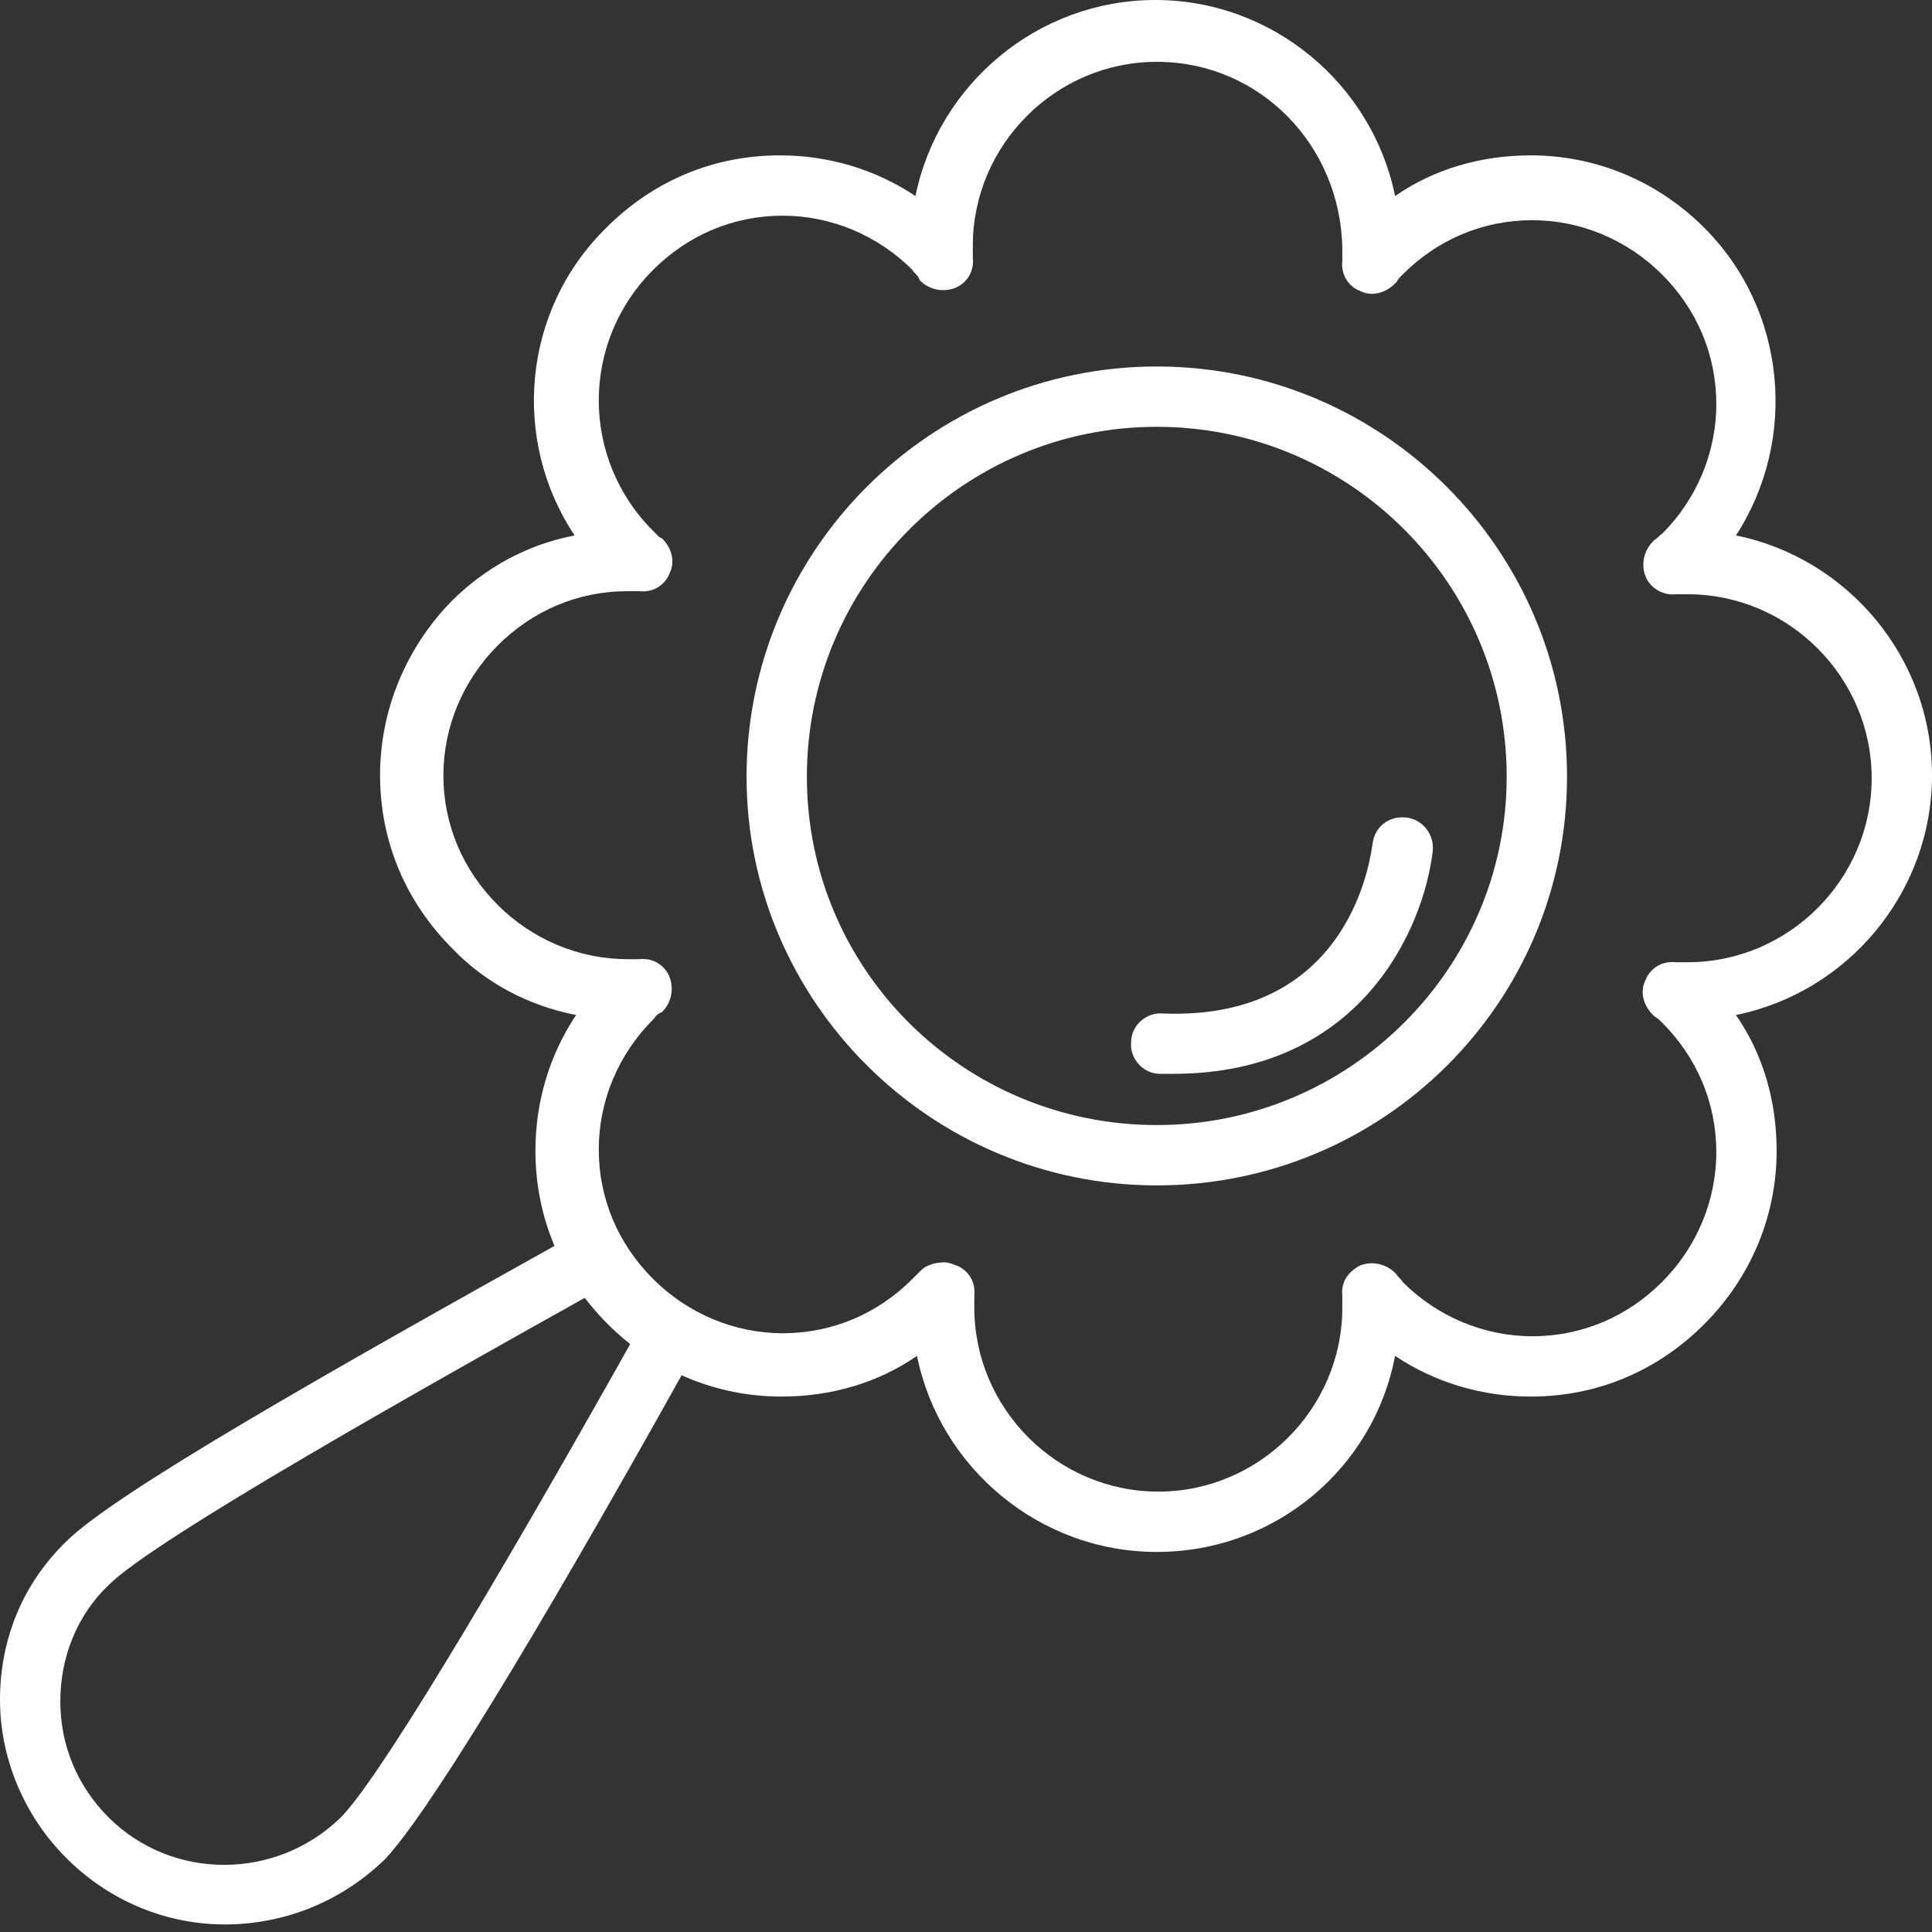 <svg width="36" height="36" viewBox="0 0 36 36" fill="none" xmlns="http://www.w3.org/2000/svg">
<rect x="0" y="0" width="36" height="36" fill="#333333" stroke="none"/>
<path d="M21.555 28.918C19.363 28.918 17.508 27.344 17.087 25.265C16.356 25.77 15.485 26.023 14.557 26.023C13.349 26.023 12.197 25.546 11.326 24.674C10.454 23.803 9.977 22.679 9.977 21.443C9.977 20.543 10.23 19.672 10.735 18.913C9.864 18.745 9.049 18.323 8.431 17.677C7.56 16.806 7.082 15.681 7.082 14.445C7.082 13.236 7.56 12.084 8.403 11.213C9.049 10.567 9.836 10.145 10.707 9.977C9.527 8.206 9.724 5.789 11.297 4.244C12.169 3.372 13.293 2.895 14.529 2.895C15.429 2.895 16.3 3.148 17.059 3.653C17.48 1.574 19.335 0 21.527 0C23.719 0 25.574 1.574 25.995 3.653C26.726 3.148 27.597 2.895 28.525 2.895C29.733 2.895 30.885 3.372 31.756 4.244C33.302 5.789 33.499 8.206 32.347 9.977C34.426 10.398 36 12.253 36 14.445C36 16.637 34.426 18.492 32.347 18.913C32.852 19.644 33.105 20.515 33.105 21.443C33.105 22.651 32.628 23.803 31.756 24.674C30.885 25.546 29.761 26.023 28.525 26.023C27.625 26.023 26.754 25.77 25.995 25.265C25.602 27.344 23.775 28.918 21.555 28.918ZM17.593 23.522C17.677 23.522 17.733 23.55 17.817 23.578C18.042 23.663 18.183 23.888 18.155 24.14V24.169C18.155 24.225 18.155 24.281 18.155 24.365C18.155 26.248 19.7 27.794 21.583 27.794C23.466 27.794 25.012 26.248 25.012 24.365C25.012 24.309 25.012 24.253 25.012 24.197V24.14C24.984 23.888 25.124 23.691 25.349 23.578C25.574 23.494 25.827 23.55 25.995 23.719L26.023 23.747C26.052 23.803 26.108 23.831 26.136 23.888C26.782 24.534 27.653 24.899 28.553 24.899C29.48 24.899 30.323 24.534 30.97 23.888C31.616 23.241 31.981 22.37 31.981 21.471C31.981 20.543 31.616 19.7 30.97 19.054C30.913 18.998 30.885 18.97 30.829 18.941L30.801 18.913C30.632 18.745 30.548 18.492 30.66 18.267C30.745 18.042 30.97 17.902 31.223 17.93H31.279C31.335 17.93 31.391 17.93 31.447 17.93C33.33 17.93 34.876 16.384 34.876 14.501C34.876 12.618 33.33 11.073 31.447 11.073C31.391 11.073 31.335 11.073 31.279 11.073H31.223C30.998 11.101 30.745 10.96 30.66 10.735C30.576 10.511 30.632 10.258 30.801 10.089L30.829 10.061C30.885 10.033 30.913 9.977 30.97 9.948C31.616 9.302 31.981 8.431 31.981 7.532C31.981 6.604 31.616 5.761 30.97 5.115C30.323 4.468 29.452 4.103 28.553 4.103C27.625 4.103 26.782 4.468 26.136 5.115C26.08 5.171 26.052 5.199 26.023 5.255L25.995 5.283C25.827 5.452 25.574 5.536 25.349 5.424C25.124 5.34 24.984 5.115 25.012 4.862V4.806C25.012 4.749 25.012 4.693 25.012 4.637C24.984 2.698 23.466 1.152 21.555 1.152C19.672 1.152 18.127 2.698 18.127 4.581C18.127 4.637 18.127 4.721 18.127 4.778V4.806C18.155 5.059 18.014 5.283 17.789 5.368C17.564 5.452 17.311 5.396 17.143 5.227L17.115 5.171C17.087 5.115 17.03 5.087 17.002 5.03C16.356 4.384 15.485 4.019 14.585 4.019C13.658 4.019 12.815 4.384 12.169 5.03C10.82 6.379 10.82 8.543 12.169 9.892C12.197 9.92 12.253 9.977 12.281 10.005L12.337 10.033C12.506 10.201 12.59 10.454 12.478 10.679C12.393 10.904 12.169 11.044 11.916 11.016H11.86C11.803 11.016 11.747 11.016 11.691 11.016C10.764 11.016 9.92 11.382 9.274 12.028C8.628 12.675 8.262 13.546 8.262 14.445C8.262 15.372 8.628 16.215 9.274 16.862C9.92 17.508 10.792 17.873 11.691 17.873C11.747 17.873 11.803 17.873 11.86 17.873H11.916C12.169 17.845 12.393 17.986 12.478 18.211C12.562 18.436 12.506 18.689 12.337 18.857L12.281 18.885C12.225 18.913 12.197 18.97 12.169 18.998C11.522 19.644 11.157 20.515 11.157 21.415C11.157 22.342 11.522 23.185 12.169 23.831C12.815 24.478 13.686 24.843 14.585 24.843C15.513 24.843 16.356 24.478 17.002 23.831C17.03 23.803 17.087 23.747 17.115 23.719L17.171 23.663C17.255 23.578 17.424 23.522 17.593 23.522Z" fill="white"/>
<path d="M21.555 22.088C17.34 22.088 13.911 18.66 13.911 14.473C13.911 10.257 17.34 6.829 21.555 6.829C25.771 6.829 29.199 10.257 29.199 14.473C29.199 18.688 25.771 22.088 21.555 22.088ZM21.555 7.953C17.958 7.953 15.035 10.875 15.035 14.473C15.035 18.07 17.958 20.964 21.555 20.964C25.152 20.964 28.075 18.042 28.075 14.473C28.075 10.875 25.152 7.953 21.555 7.953Z" fill="white"/>
<path d="M4.187 35.859C3.119 35.859 2.052 35.438 1.237 34.623C0.45 33.836 0 32.768 0 31.672C0 30.548 0.422 29.508 1.237 28.721C2.136 27.822 6.155 25.545 10.539 23.1C10.82 22.96 11.157 23.044 11.297 23.325C11.438 23.606 11.354 23.944 11.073 24.084C8.009 25.798 2.895 28.665 2.023 29.536C1.433 30.098 1.124 30.885 1.124 31.7C1.124 32.515 1.433 33.274 2.023 33.864C3.204 35.044 5.143 35.044 6.351 33.864C6.998 33.218 9.021 29.901 11.888 24.787C12.028 24.506 12.393 24.421 12.646 24.562C12.927 24.702 13.012 25.068 12.871 25.321C9.836 30.773 7.897 33.892 7.166 34.651C6.323 35.466 5.255 35.859 4.187 35.859Z" fill="white"/>
<path d="M21.864 20.009C21.78 20.009 21.696 20.009 21.611 20.009C21.302 20.009 21.049 19.728 21.077 19.419C21.077 19.11 21.358 18.857 21.668 18.885C25.237 19.026 25.546 15.85 25.574 15.738C25.602 15.429 25.855 15.204 26.192 15.232C26.501 15.26 26.726 15.541 26.698 15.85C26.529 17.311 25.349 20.009 21.864 20.009Z" fill="white"/>
</svg>

